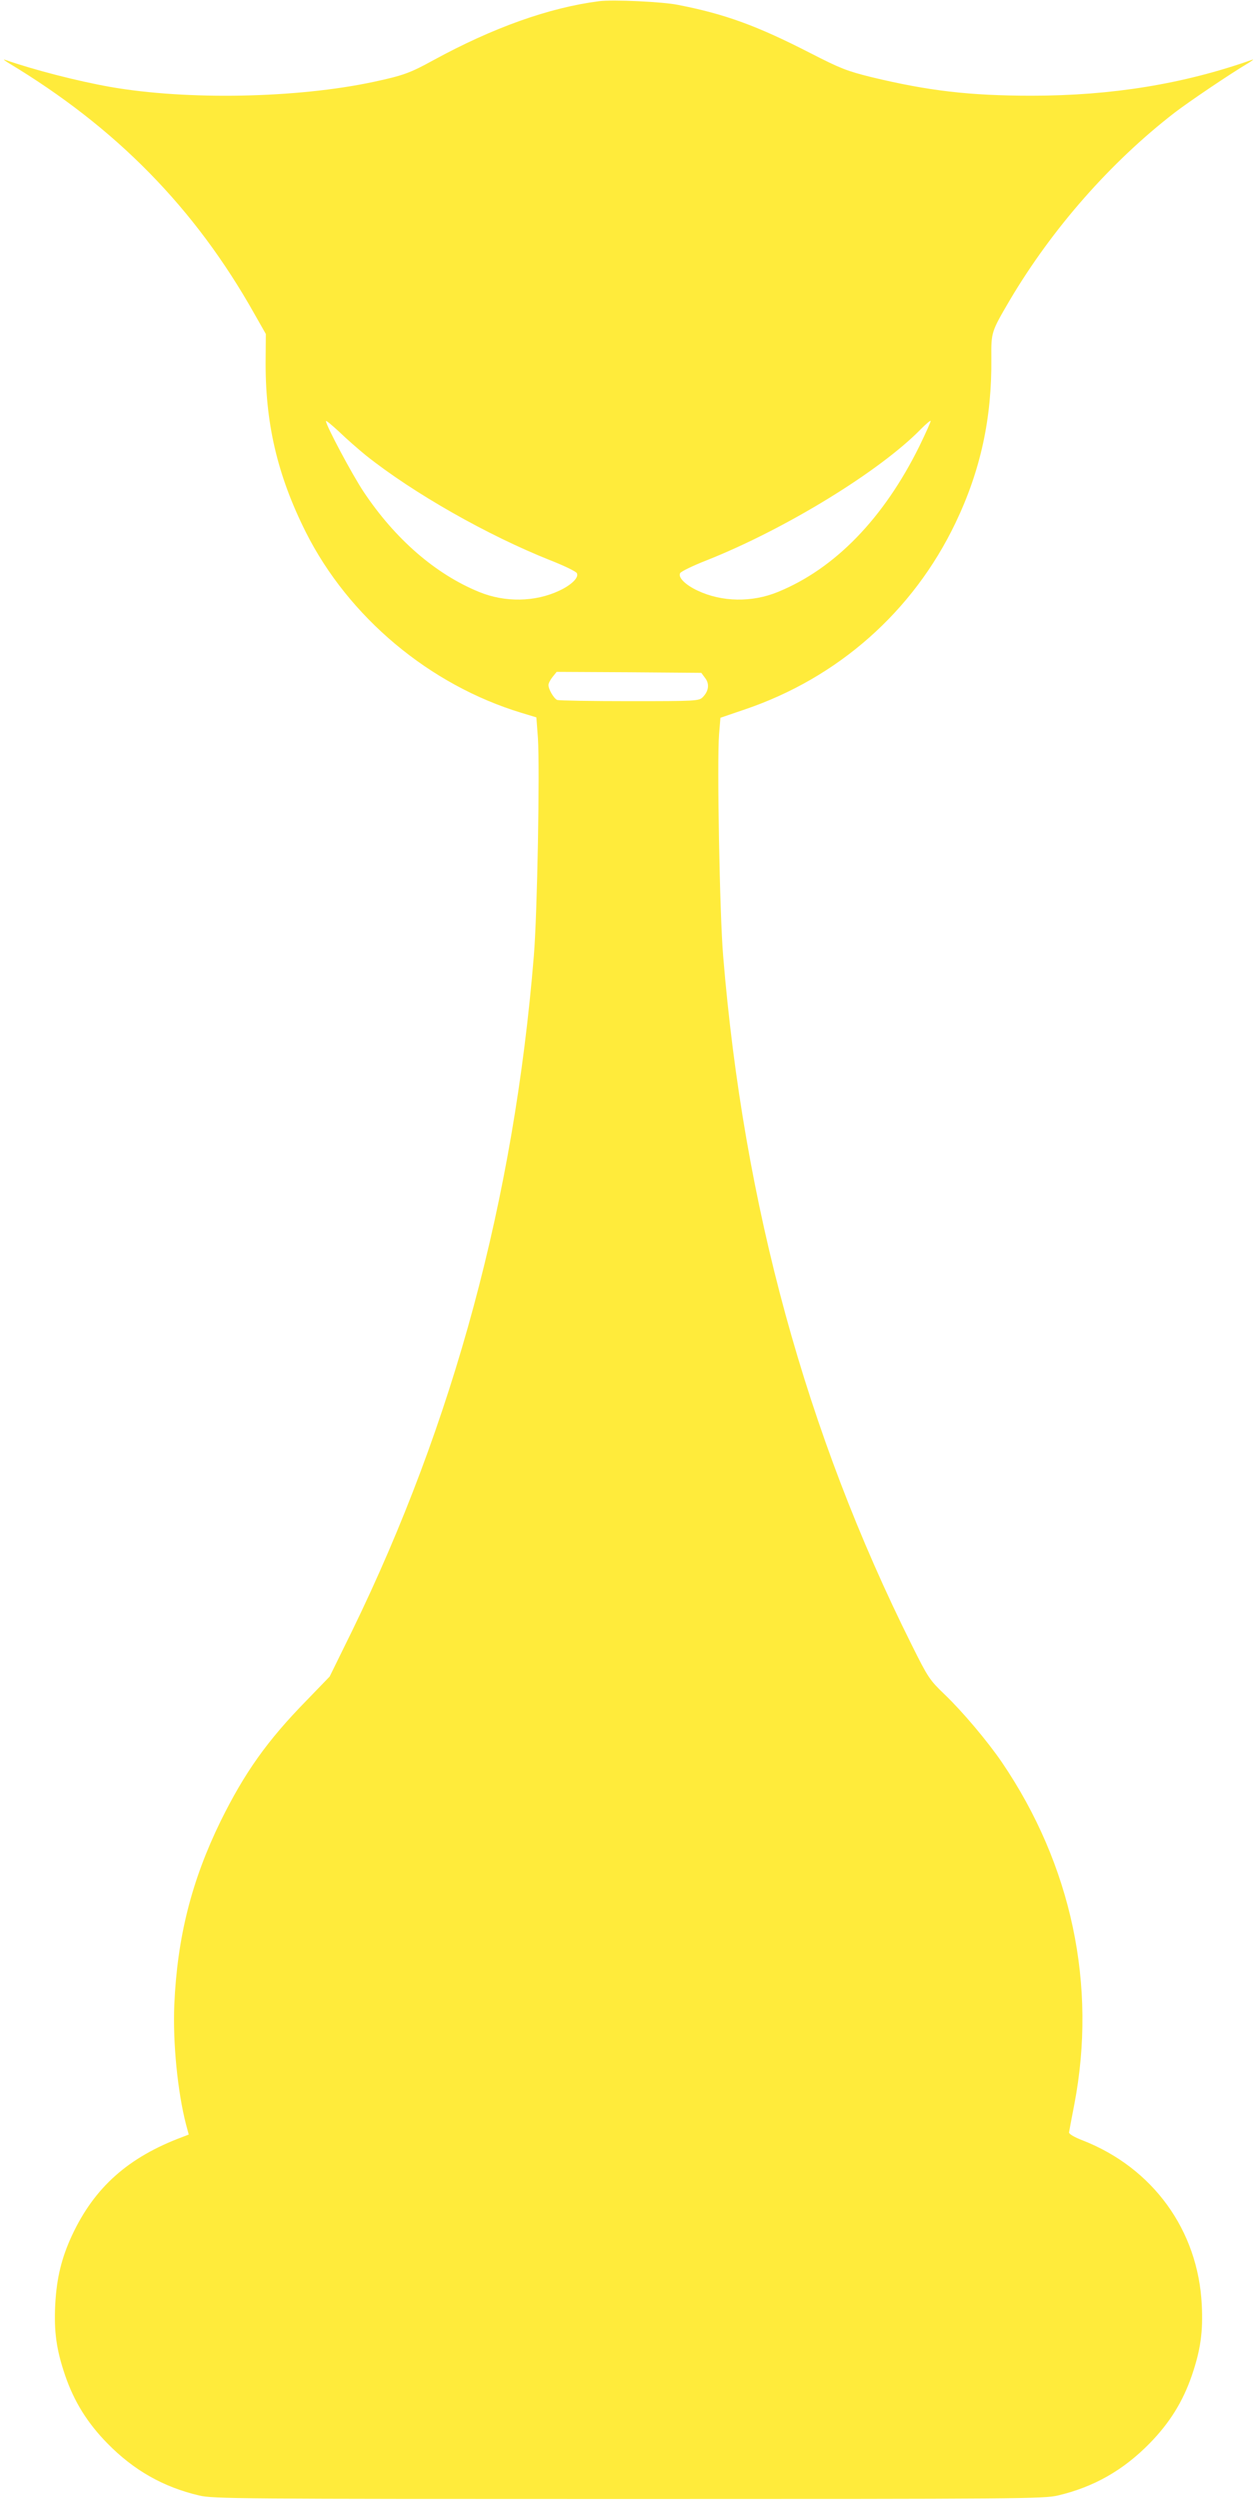 <?xml version="1.0" standalone="no"?>
<!DOCTYPE svg PUBLIC "-//W3C//DTD SVG 20010904//EN"
 "http://www.w3.org/TR/2001/REC-SVG-20010904/DTD/svg10.dtd">
<svg version="1.0" xmlns="http://www.w3.org/2000/svg"
 width="644pt" height="1280pt" viewBox="0 0 644 1280"
 preserveAspectRatio="xMidYMid meet">
<g transform="translate(0,1280) scale(0.1,-0.1)"
fill="#ffeb3b" stroke="none">
<path d="M3070 12794 c-257 -33 -543 -135 -851 -303 -118 -65 -155 -78 -304
-110 -393 -84 -956 -95 -1350 -26 -170 30 -394 88 -540 139 -11 4 -3 -3 18
-16 551 -331 956 -743 1261 -1286 l58 -102 -1 -123 c-4 -328 59 -599 206 -892
219 -435 633 -782 1105 -925 l76 -23 8 -106 c10 -160 -3 -900 -21 -1116 -102
-1245 -410 -2386 -931 -3455 l-115 -234 -117 -121 c-203 -207 -319 -371 -442
-620 -149 -305 -222 -595 -237 -940 -8 -195 17 -445 60 -612 l14 -52 -31 -12
c-279 -104 -452 -258 -567 -504 -53 -114 -79 -218 -86 -355 -7 -139 6 -231 51
-363 46 -134 114 -243 216 -347 135 -138 287 -224 470 -267 71 -17 199 -18
2200 -18 2001 0 2129 1 2200 18 183 43 335 129 470 267 102 104 170 213 216
347 45 132 58 224 51 363 -19 381 -250 700 -610 841 -42 16 -71 33 -70 41 1 7
13 72 27 143 117 610 -14 1227 -371 1752 -73 107 -202 260 -293 347 -77 74
-85 85 -170 256 -540 1081 -860 2250 -965 3525 -18 211 -32 1000 -21 1135 l7
85 126 43 c477 162 861 501 1078 954 129 269 187 537 184 844 -1 134 -1 134
95 298 217 366 516 706 845 960 69 53 280 196 378 254 21 13 29 20 18 16 -351
-124 -719 -184 -1130 -184 -318 0 -529 25 -820 95 -125 31 -159 44 -315 124
-271 139 -435 199 -676 246 -77 16 -334 28 -404 19z m-1195 -2326 c244 -194
623 -409 945 -537 69 -27 129 -56 135 -65 13 -21 -25 -60 -89 -90 -125 -59
-279 -61 -411 -7 -223 91 -430 270 -592 513 -58 87 -193 340 -193 362 0 5 30
-20 68 -55 37 -36 99 -90 137 -121z m2835 47 c-183 -370 -433 -627 -725 -746
-132 -54 -286 -52 -411 7 -64 30 -102 69 -89 90 6 9 66 38 135 65 404 160 890
458 1099 673 25 25 47 44 49 41 2 -2 -24 -60 -58 -130z m-1097 -1187 c23 -30
18 -67 -13 -98 -19 -19 -35 -20 -374 -20 -195 0 -362 3 -371 6 -17 7 -45 54
-45 77 0 8 9 26 21 41 l21 26 370 -2 371 -3 20 -27z"/>
</g>
</svg>
